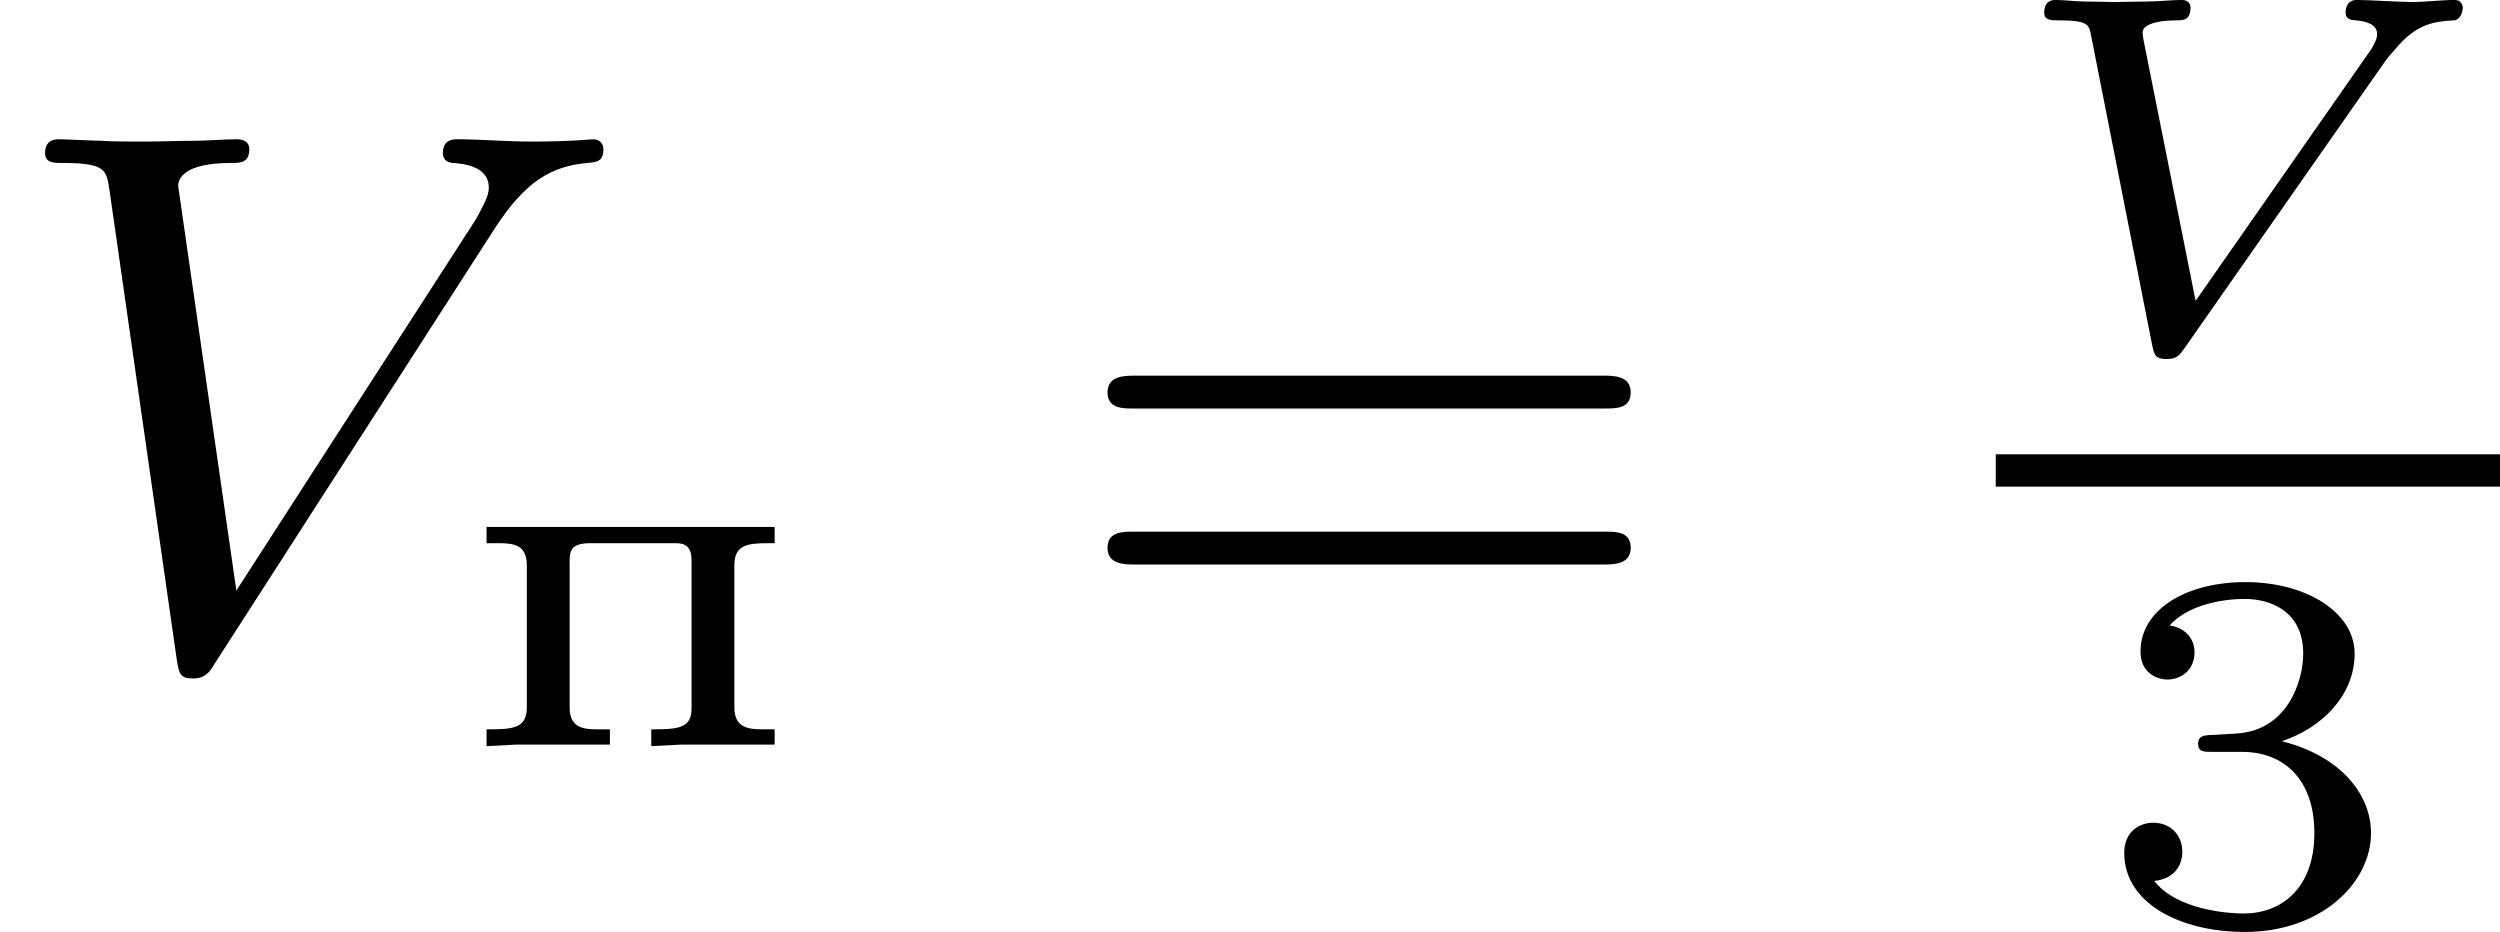 <?xml version='1.0' encoding='UTF-8'?>
<!-- This file was generated by dvisvgm 2.13.3 -->
<svg version='1.1' xmlns='http://www.w3.org/2000/svg' xmlns:xlink='http://www.w3.org/1999/xlink' width='58.611pt' height='21.849pt' viewBox='88.685 1196.873 58.611 21.849'>
<defs>
<path id='g5-51' d='M1.757-1.985C2.266-1.985 2.606-1.644 2.606-1.034C2.606-.377 2.212-.09 1.775-.09C1.614-.09 .998-.126 .729-.472C.962-.496 1.058-.652 1.058-.813C1.058-1.016 .915-1.154 .717-1.154C.556-1.154 .377-1.052 .377-.801C.377-.209 1.034 .126 1.793 .126C2.678 .126 3.27-.442 3.27-1.034C3.27-1.47 2.935-1.931 2.224-2.11C2.696-2.266 3.078-2.648 3.078-3.138C3.078-3.616 2.517-3.975 1.799-3.975C1.1-3.975 .568-3.652 .568-3.162C.568-2.905 .765-2.833 .885-2.833C1.04-2.833 1.201-2.941 1.201-3.15C1.201-3.335 1.07-3.443 .909-3.467C1.19-3.778 1.733-3.778 1.787-3.778C2.092-3.778 2.475-3.634 2.475-3.138C2.475-2.809 2.289-2.236 1.692-2.2C1.584-2.194 1.423-2.182 1.369-2.182C1.309-2.176 1.243-2.17 1.243-2.08C1.243-1.985 1.309-1.985 1.411-1.985H1.757Z'/>
<path id='g3-86' d='M4.561-3.359C4.579-3.389 4.639-3.455 4.68-3.503C4.926-3.802 5.135-3.832 5.374-3.844C5.44-3.85 5.475-3.933 5.475-3.999C5.469-4.017 5.464-4.083 5.38-4.083C5.224-4.083 5.039-4.059 4.872-4.059C4.728-4.059 4.376-4.083 4.232-4.083C4.131-4.083 4.101-4.005 4.101-3.933C4.101-3.85 4.184-3.844 4.226-3.844C4.268-3.838 4.471-3.826 4.471-3.682C4.471-3.604 4.394-3.491 4.358-3.443L2.343-.556L1.733-3.61C1.722-3.67 1.722-3.682 1.722-3.706C1.722-3.778 1.847-3.844 2.116-3.844C2.194-3.844 2.283-3.844 2.283-3.993C2.283-4.011 2.277-4.083 2.182-4.083C2.056-4.083 1.913-4.065 1.781-4.065S1.524-4.059 1.393-4.059C1.393-4.059 1.04-4.065 1.04-4.065C.933-4.065 .807-4.083 .699-4.083C.634-4.083 .568-4.053 .568-3.933C.568-3.844 .652-3.844 .729-3.844C1.082-3.844 1.094-3.796 1.118-3.664L1.835-.03C1.859 .078 1.871 .126 2.002 .126C2.122 .126 2.152 .084 2.212 0L4.561-3.359Z'/>
<path id='g7-61' d='M6.348-2.968C6.474-2.968 6.644-2.968 6.644-3.156C6.644-3.353 6.447-3.353 6.312-3.353H.843C.708-3.353 .511-3.353 .511-3.156C.511-2.968 .69-2.968 .807-2.968H6.348ZM6.312-1.139C6.447-1.139 6.644-1.139 6.644-1.336C6.644-1.524 6.474-1.524 6.348-1.524H.807C.69-1.524 .511-1.524 .511-1.336C.511-1.139 .708-1.139 .843-1.139H6.312Z'/>
<path id='g0-239' d='M.329-2.576V-2.385H.478C.652-2.385 .801-2.361 .801-2.128V-.46C.801-.209 .628-.203 .329-.203V-.006L.675-.024H1.775V-.203H1.626C1.453-.203 1.303-.227 1.303-.46V-2.17C1.303-2.301 1.321-2.385 1.548-2.385H2.552C2.666-2.385 2.732-2.337 2.732-2.182V-.448C2.732-.215 2.576-.203 2.26-.203V-.006L2.606-.024H3.706V-.203H3.563C3.389-.203 3.234-.227 3.234-.46V-2.128C3.234-2.373 3.401-2.385 3.64-2.385H3.706V-2.576H.329Z'/>
<path id='g4-86' d='M5.792-5.066C6.16-5.64 6.474-5.81 6.886-5.846C6.994-5.855 7.074-5.864 7.074-6.007C7.074-6.079 7.021-6.124 6.958-6.124C6.922-6.124 6.698-6.097 6.223-6.097C5.936-6.097 5.631-6.124 5.353-6.124C5.29-6.124 5.192-6.106 5.192-5.963C5.192-5.855 5.29-5.846 5.317-5.846C5.407-5.837 5.73-5.819 5.73-5.559C5.73-5.487 5.703-5.425 5.667-5.353S5.613-5.245 5.577-5.183L2.771-.834L2.089-5.577C2.089-5.658 2.152-5.846 2.708-5.846C2.815-5.846 2.923-5.846 2.923-6.007C2.923-6.106 2.833-6.124 2.78-6.124C2.618-6.124 2.43-6.106 2.26-6.106C2.08-6.106 1.883-6.097 1.695-6.097C1.533-6.097 1.282-6.097 1.201-6.106C1.13-6.106 .762-6.124 .69-6.124C.655-6.124 .529-6.124 .529-5.963C.529-5.846 .628-5.846 .735-5.846C1.237-5.846 1.246-5.765 1.282-5.541L2.071-.036C2.098 .134 2.107 .197 2.26 .197C2.403 .197 2.457 .126 2.52 .018L5.792-5.066Z'/>
</defs>
<g id='page10' transform='matrix(2 0 0 2 0 0)'>
<use x='44.342' y='606.193' xlink:href='#g4-86'/>
<use x='49.717' y='607.189' xlink:href='#g0-239'/>
<use x='56.814' y='606.193' xlink:href='#g7-61'/>
<use x='67.737' y='602.519' xlink:href='#g3-86'/>
<rect x='67.737' y='603.762' height='.379' width='5.911'/>
<use x='68.866' y='609.235' xlink:href='#g5-51'/>
</g>
</svg>